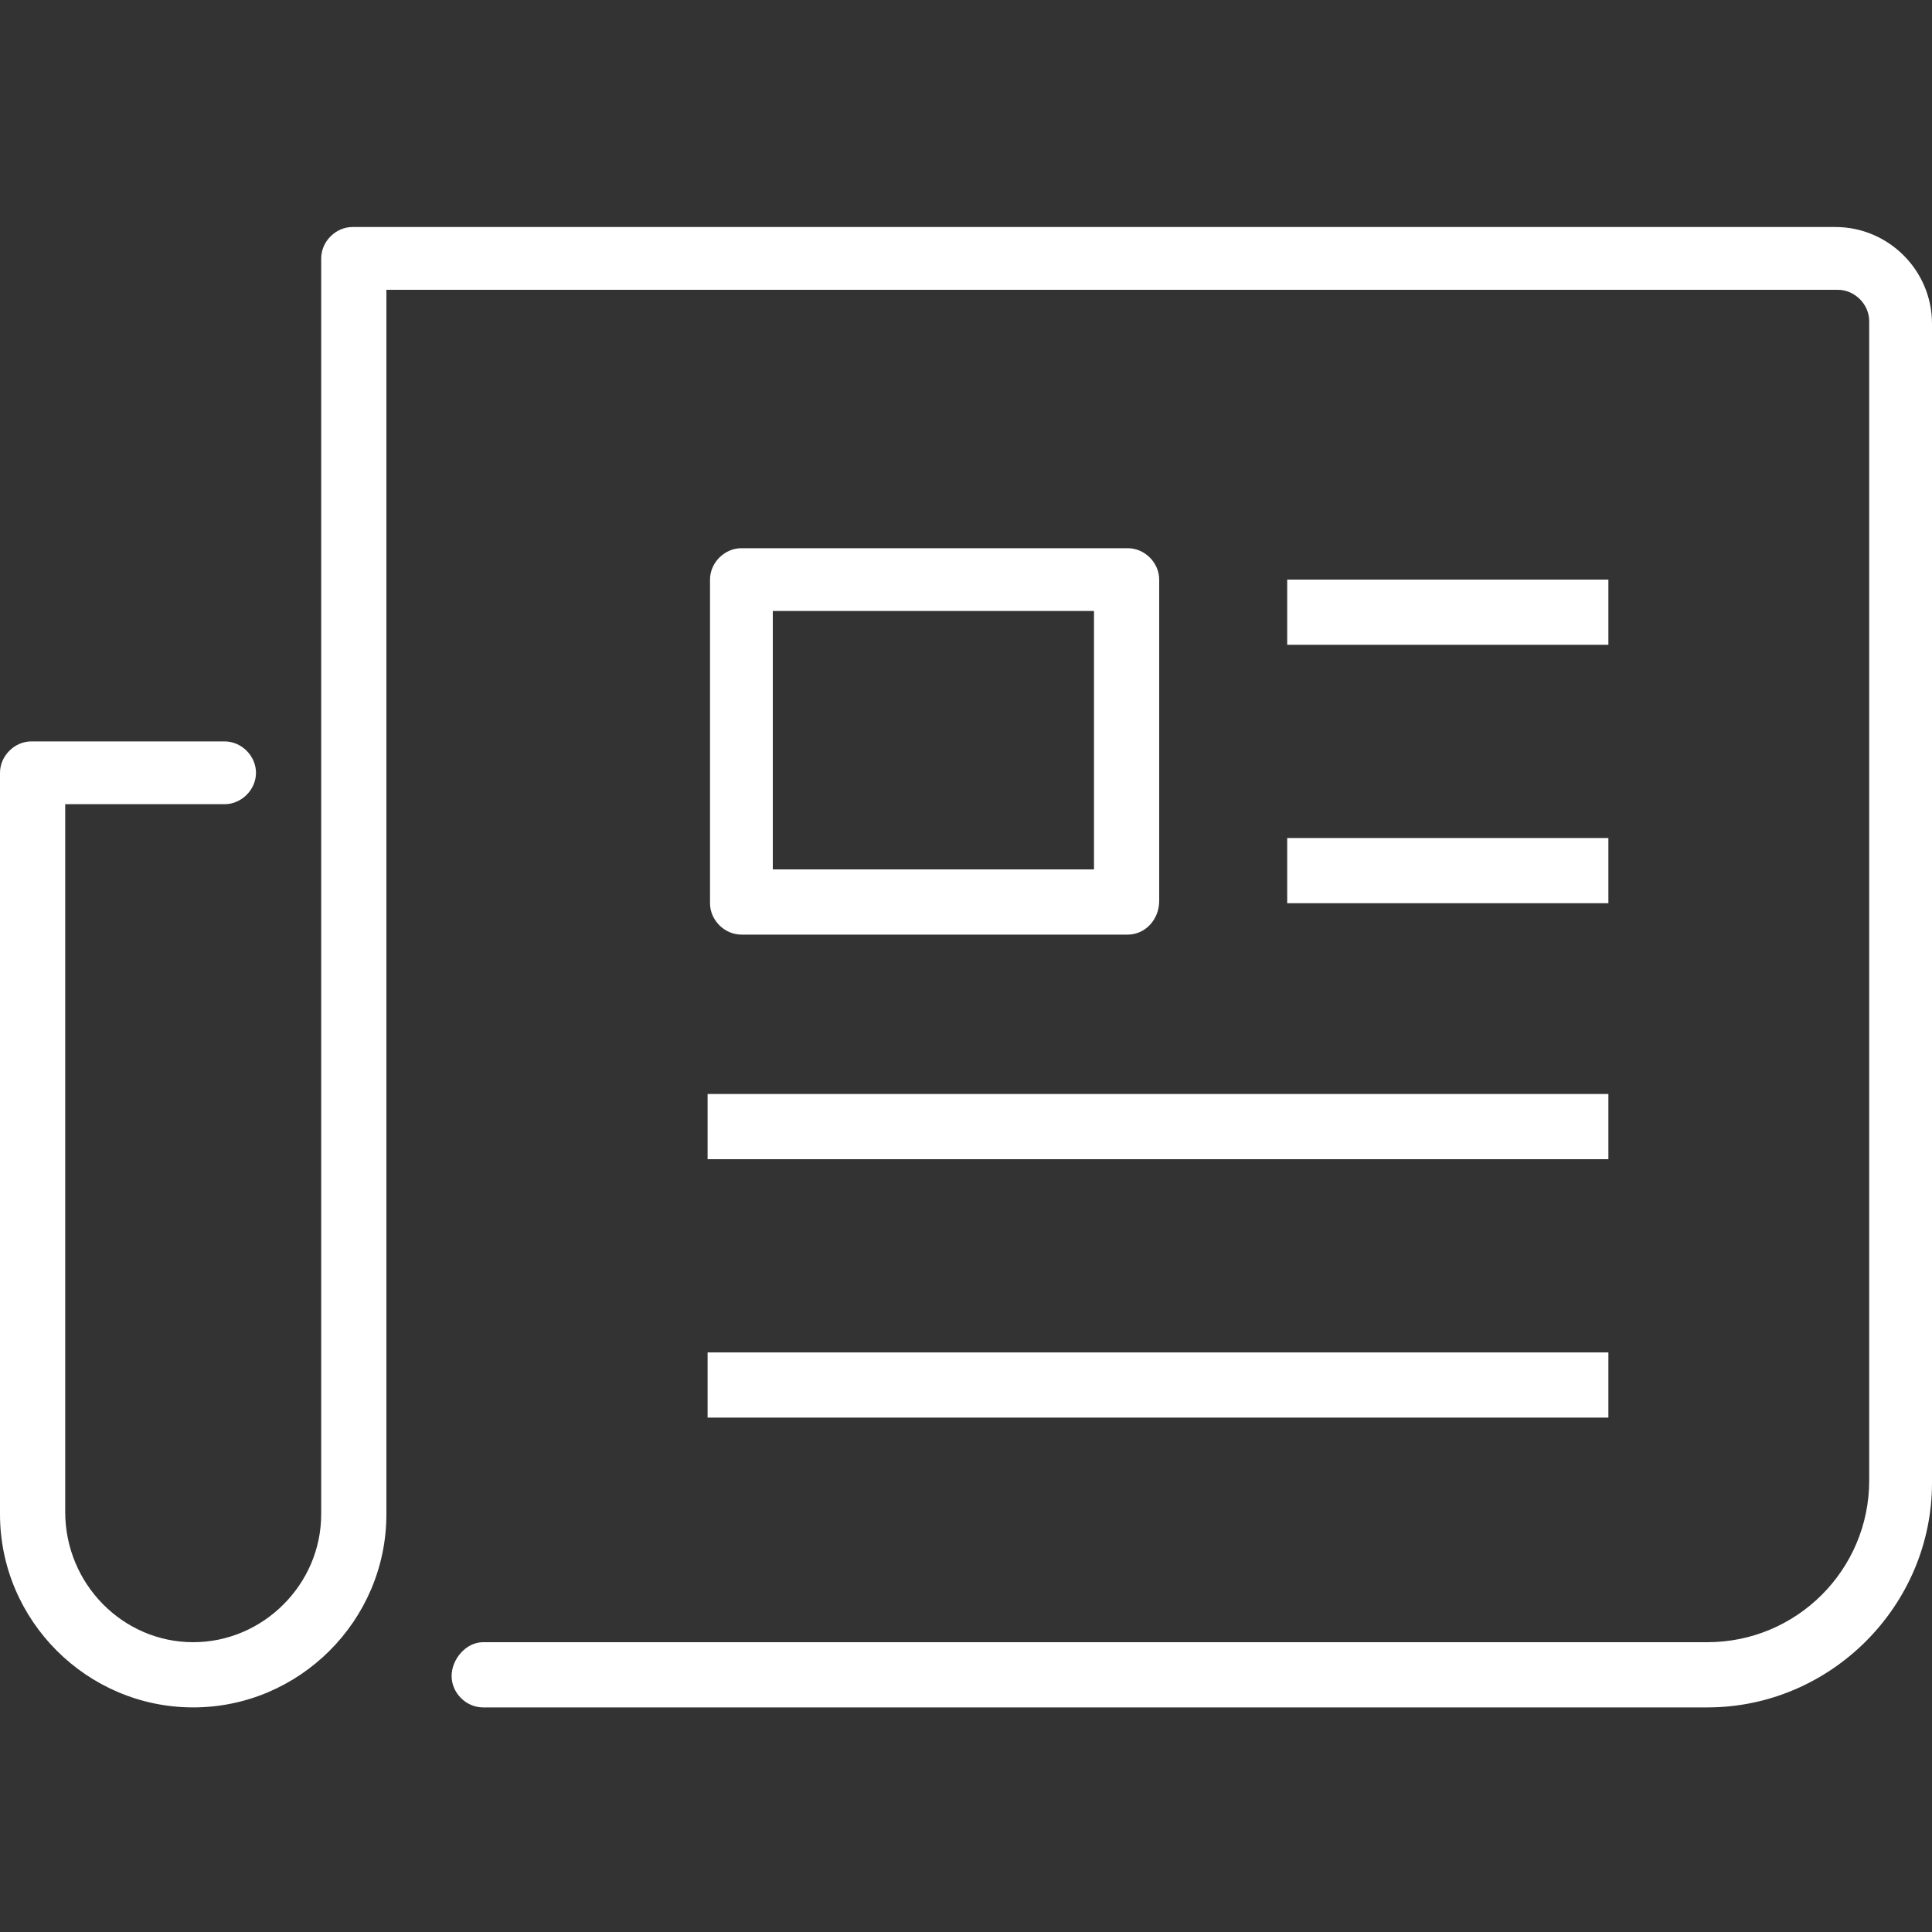 <?xml version="1.0" encoding="utf-8"?>
<!-- Generator: Adobe Illustrator 26.5.0, SVG Export Plug-In . SVG Version: 6.00 Build 0)  -->
<svg version="1.1" id="Capa_1" xmlns="http://www.w3.org/2000/svg" xmlns:xlink="http://www.w3.org/1999/xlink" x="0px" y="0px"
	 viewBox="0 0 80 80" style="enable-background:new 0 0 80 80;" xml:space="preserve">
<rect x="0" y="0" width="80" height="80" fill="#333333" stroke="none"/>
<style type="text/css">
	.st0{fill:#FFFFFF;}
</style>
<g id="News">
	<g>
		<path class="st0" d="M70.7,70.7H20c-0.7,0-1.3-0.6-1.3-1.3S19.3,68,20,68h50.7c3.7,0,6.7-3,6.7-6.7v-48c0-0.7-0.6-1.3-1.3-1.3H16
			v50.7c0,4.4-3.6,8-8,8s-8-3.6-8-8V32c0-0.7,0.6-1.3,1.3-1.3h8c0.7,0,1.3,0.6,1.3,1.3s-0.6,1.3-1.3,1.3H2.7v29.3
			C2.7,65.6,5.1,68,8,68s5.3-2.4,5.3-5.3v-52c0-0.7,0.6-1.3,1.3-1.3H76c2.2,0,4,1.8,4,4v48C80,66.5,75.8,70.7,70.7,70.7z"/>
	</g>
	<g>
		<rect x="53.3" y="34.7" class="st0" width="13.3" height="2.7"/>
	</g>
	<g>
		<rect x="53.3" y="24" class="st0" width="13.3" height="2.7"/>
	</g>
	<g>
		<rect x="29.3" y="45.3" class="st0" width="37.3" height="2.7"/>
	</g>
	<g>
		<rect x="29.3" y="56" class="st0" width="37.3" height="2.7"/>
	</g>
	<g>
		<path class="st0" d="M46.7,38.7h-16c-0.7,0-1.3-0.6-1.3-1.3V24c0-0.7,0.6-1.3,1.3-1.3h16c0.7,0,1.3,0.6,1.3,1.3v13.3
			C48,38.1,47.4,38.7,46.7,38.7z M32,36h13.3V25.3H32V36z"/>
	</g>
</g>
</svg>
